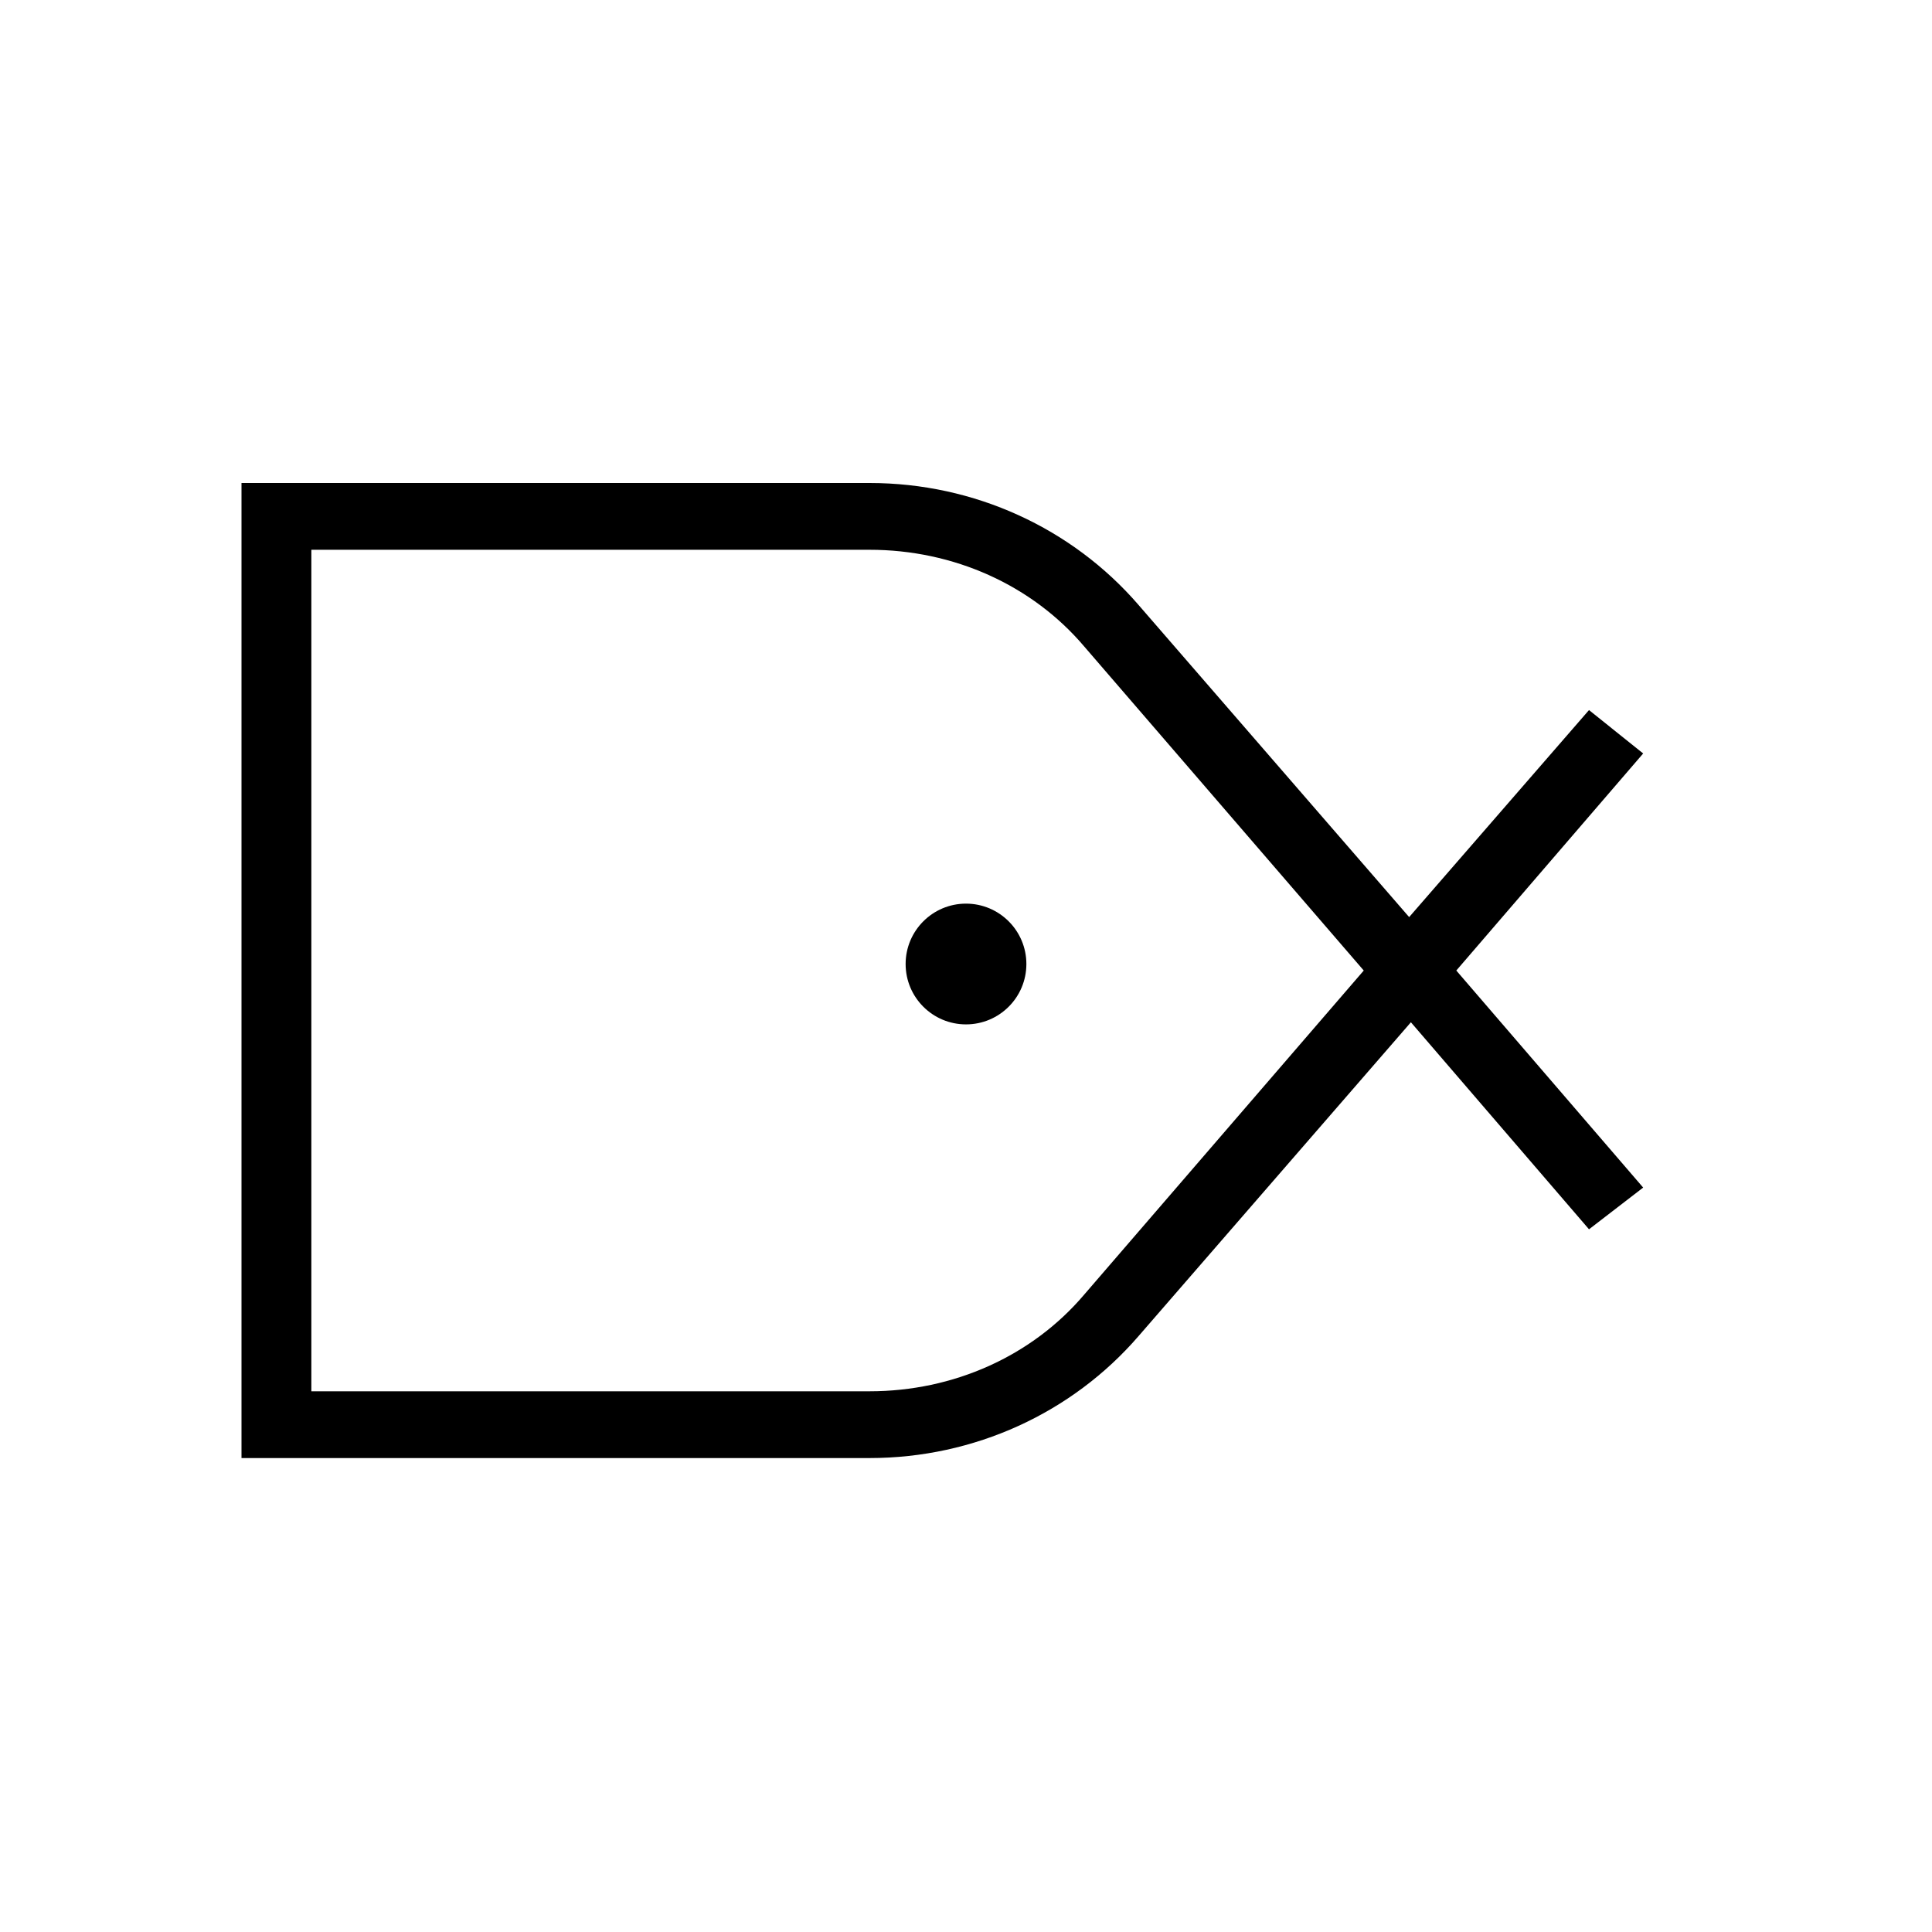 <svg width="32" height="32" viewBox="0 0 32 32" fill="none" xmlns="http://www.w3.org/2000/svg">
<path fill-rule="evenodd" clip-rule="evenodd" d="M24.121 16.075L27.216 12.48L26.319 11.761L23.34 15.19L18.857 10.019C17.758 8.747 16.138 8 14.403 8H4V24.15H14.403C16.138 24.15 17.758 23.403 18.857 22.131L23.369 16.932L26.319 20.361L27.216 19.67L24.121 16.075ZM14.403 23.044H5.157L5.157 9.106L14.403 9.106C15.791 9.106 17.093 9.687 17.96 10.71L22.588 16.075L17.96 21.44C17.093 22.463 15.791 23.044 14.403 23.044ZM16 16.967C16.552 16.967 17 16.52 17 15.967C17 15.415 16.552 14.967 16 14.967C15.448 14.967 15 15.415 15 15.967C15 16.52 15.448 16.967 16 16.967Z" fill="black"/>
</svg>
